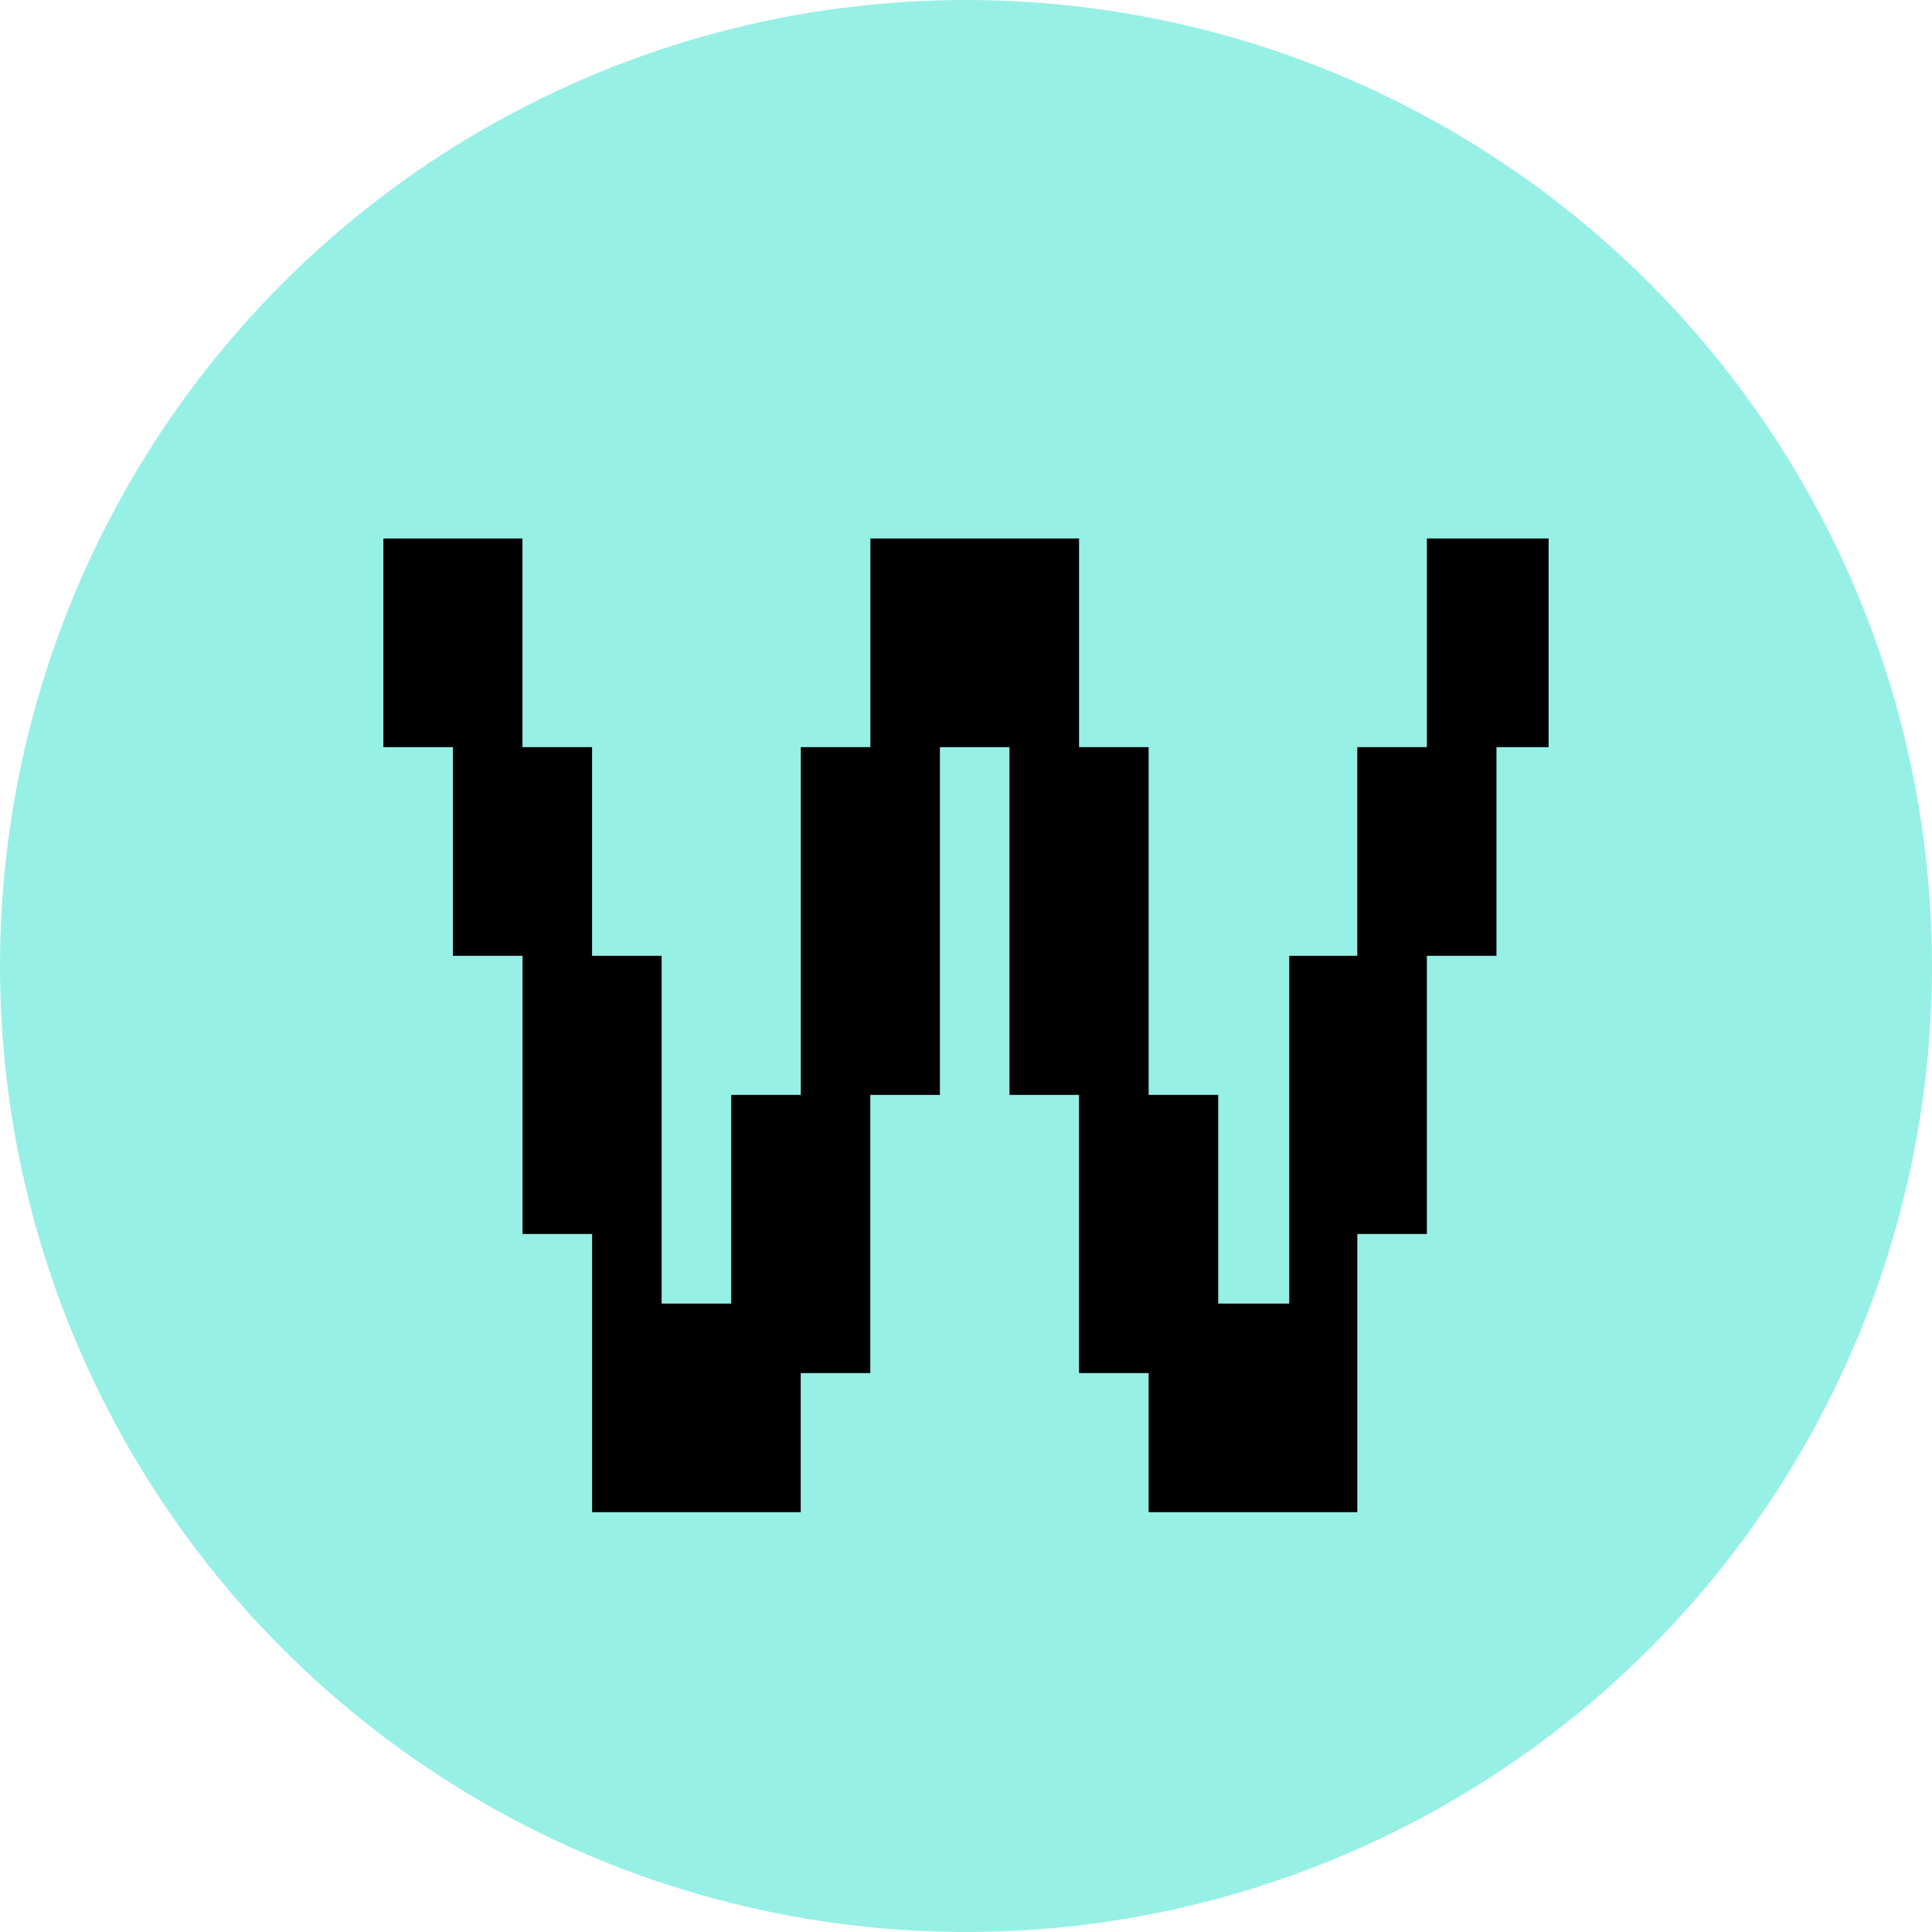 <svg data-name="Layer 2" xmlns="http://www.w3.org/2000/svg" viewBox="0 0 256 256"><g data-name="Layer 1"><circle cx="128" cy="128" r="128" style="fill:#97f0e5"/><path d="M106.11 200.37H78.46v-36.86h-9.22v-36.86h-9.22V99H50.8V71.35h18.43V99h9.22v27.65h9.22v46.08h9.22v-27.65h9.22V99h9.22V71.35h27.65V99h9.22v46.08h9.22v27.65h9.41v-46.08h9.02V99h9.22V71.35h16.13V99h-6.91v27.65h-9.22v36.86h-9.22v36.86H152.2v-18.43h-9.22v-36.86h-9.22V99h-9.22v46.08h-9.22v36.86h-9.22v18.43Z"/></g></svg>